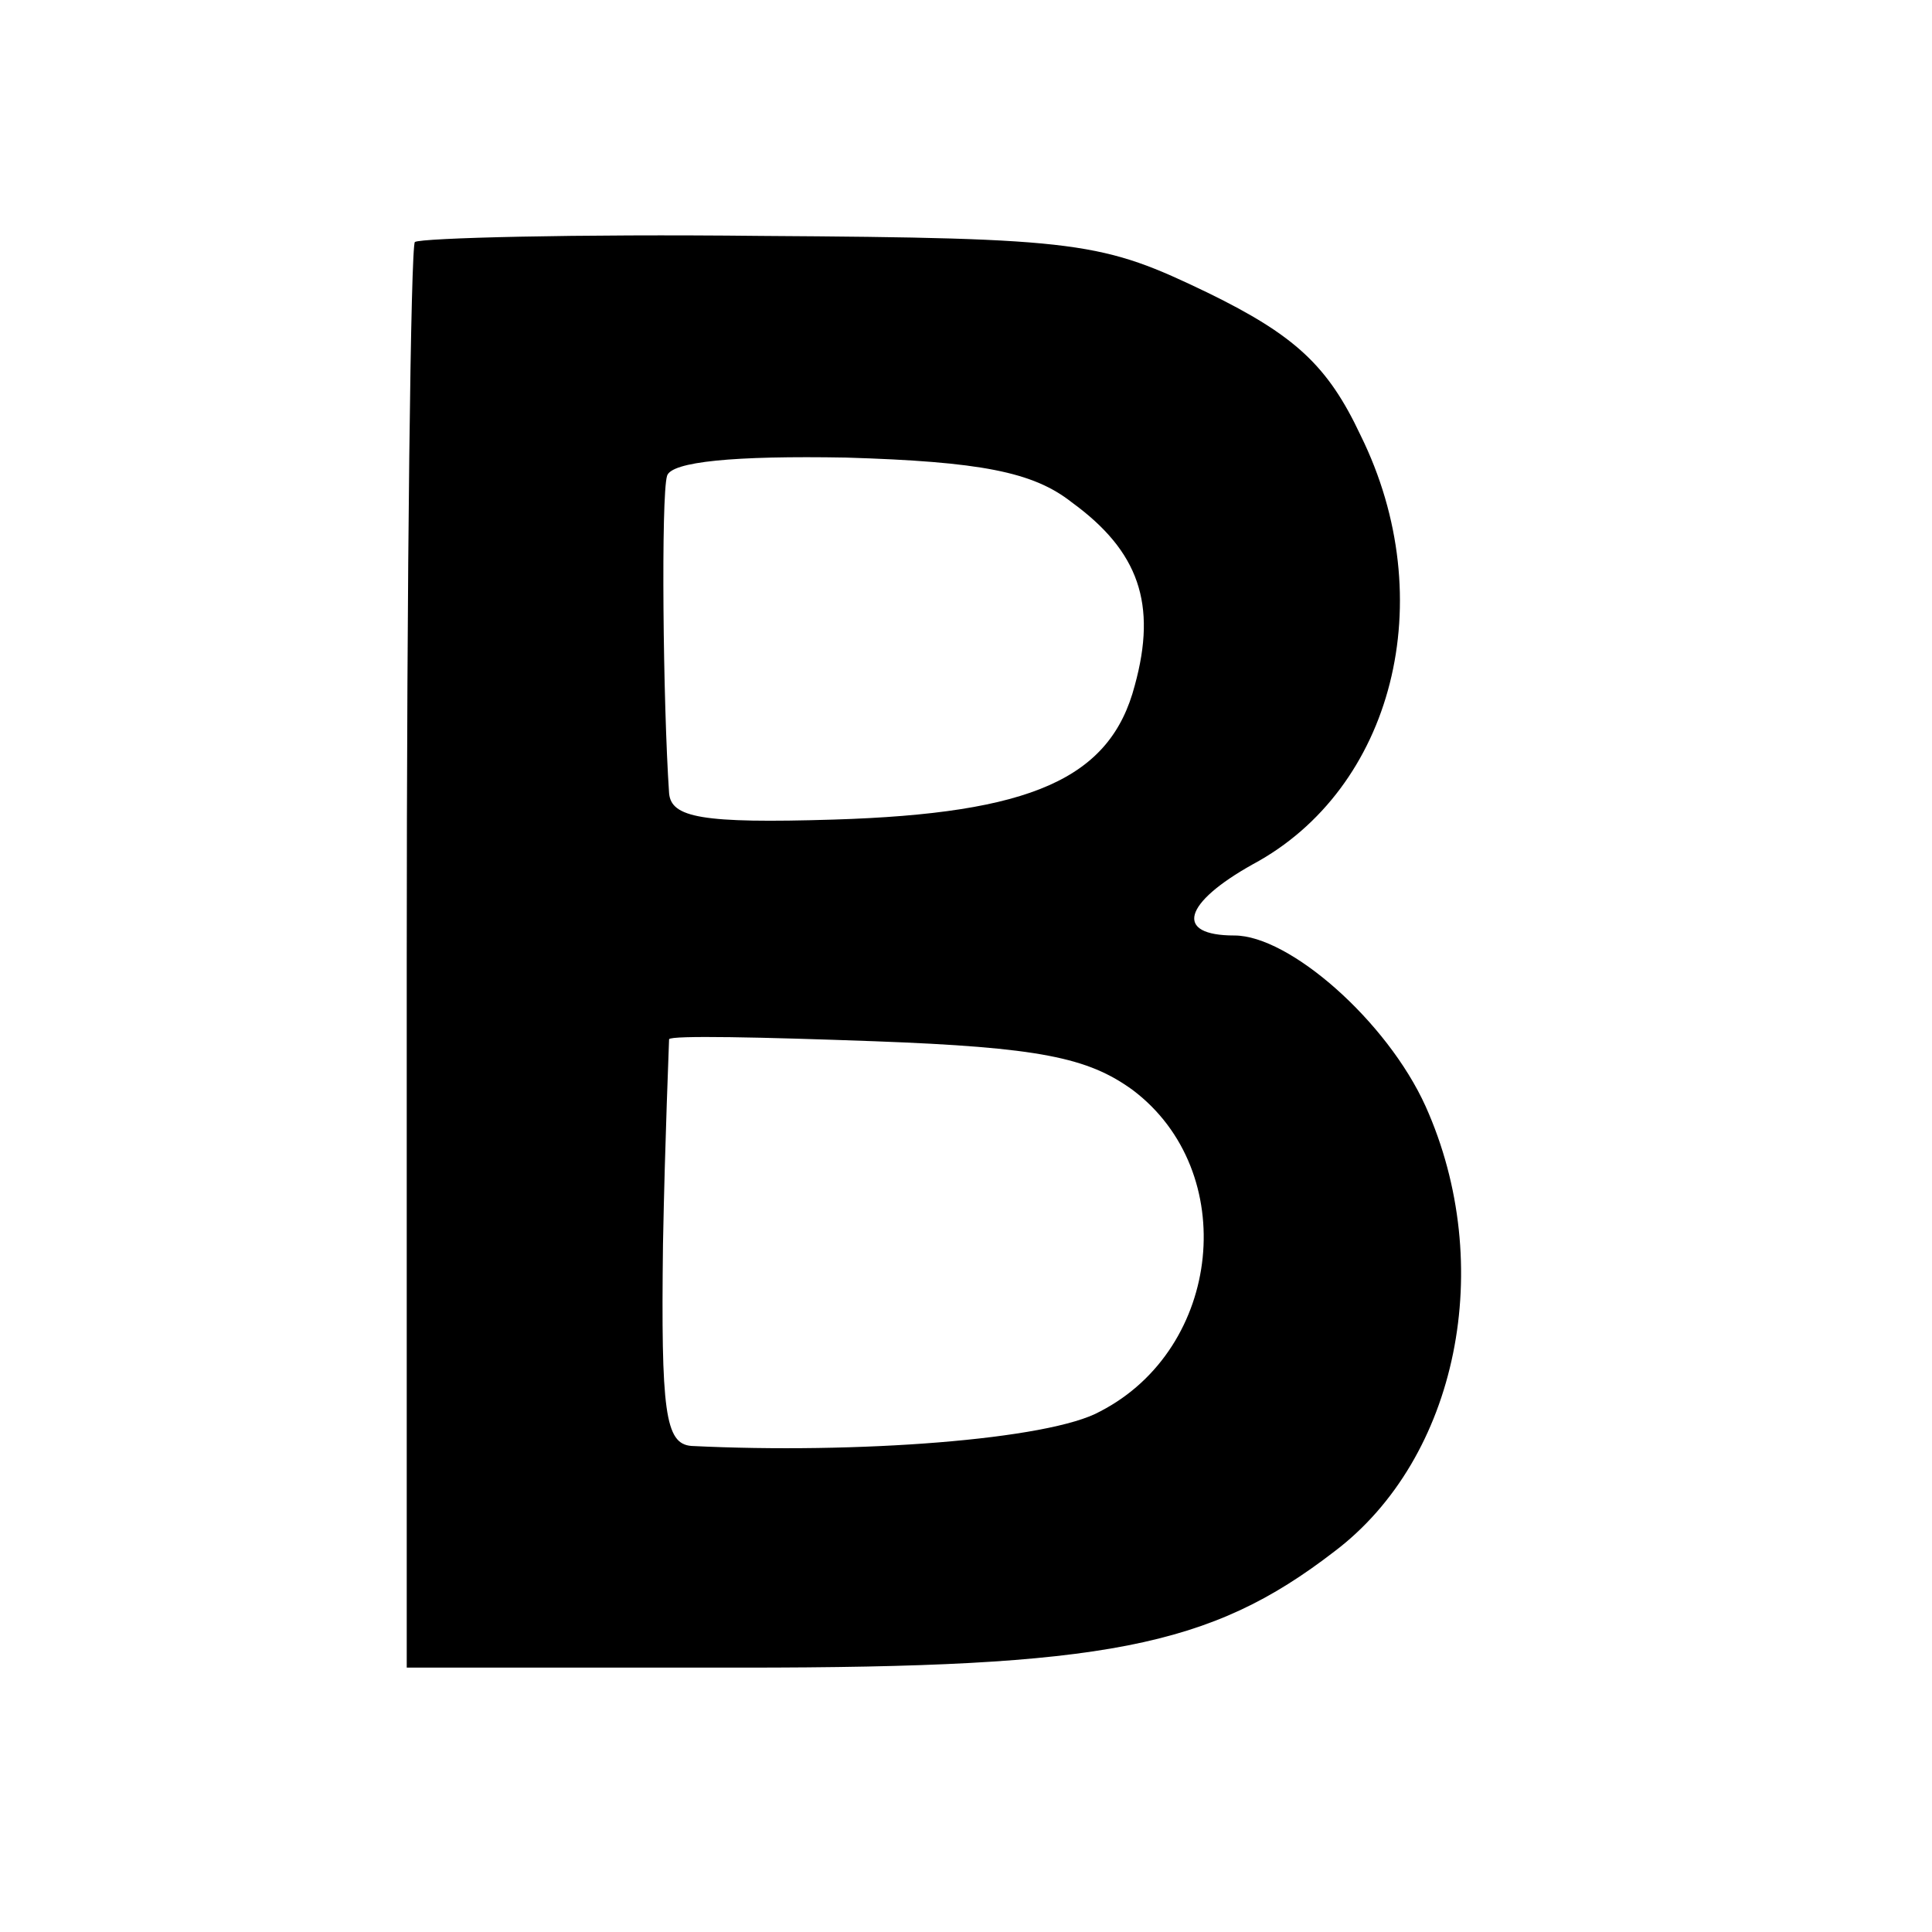 <?xml version="1.0" standalone="no"?>
<!DOCTYPE svg PUBLIC "-//W3C//DTD SVG 20010904//EN"
 "http://www.w3.org/TR/2001/REC-SVG-20010904/DTD/svg10.dtd">
<svg version="1.0" xmlns="http://www.w3.org/2000/svg"
 width="95pt" height="95pt" viewBox="0 0 95 95"
 preserveAspectRatio="xMidYMid meet">
<g transform="translate(0,95) scale(0.1,-0.1)"
fill="#000000" stroke="none">
<path d="M204 831 c-2 -2 -4 -161 -4 -353 l0 -348 165 0 c178 0 230 10 291 57
61 46 80 141 45 219 -19 42 -67 84 -94 84 -30 0 -25 16 9 35 69 37 93 130 53
211 -16 34 -32 49 -75 70 -52 25 -62 27 -220 28 -91 1 -167 -1 -170 -3z m323
-128 c33 -24 42 -50 31 -90 -12 -46 -51 -63 -148 -66 -65 -2 -80 1 -81 13 -3
44 -4 146 -1 156 2 7 33 10 88 9 66 -2 92 -7 111 -22z m30 -289 c53 -40 44
-127 -16 -158 -25 -14 -120 -21 -201 -17 -13 1 -15 17 -14 99 1 53 3 99 3 101
1 2 46 1 101 -1 81 -3 105 -8 127 -24z"/>
</g>
</svg>
